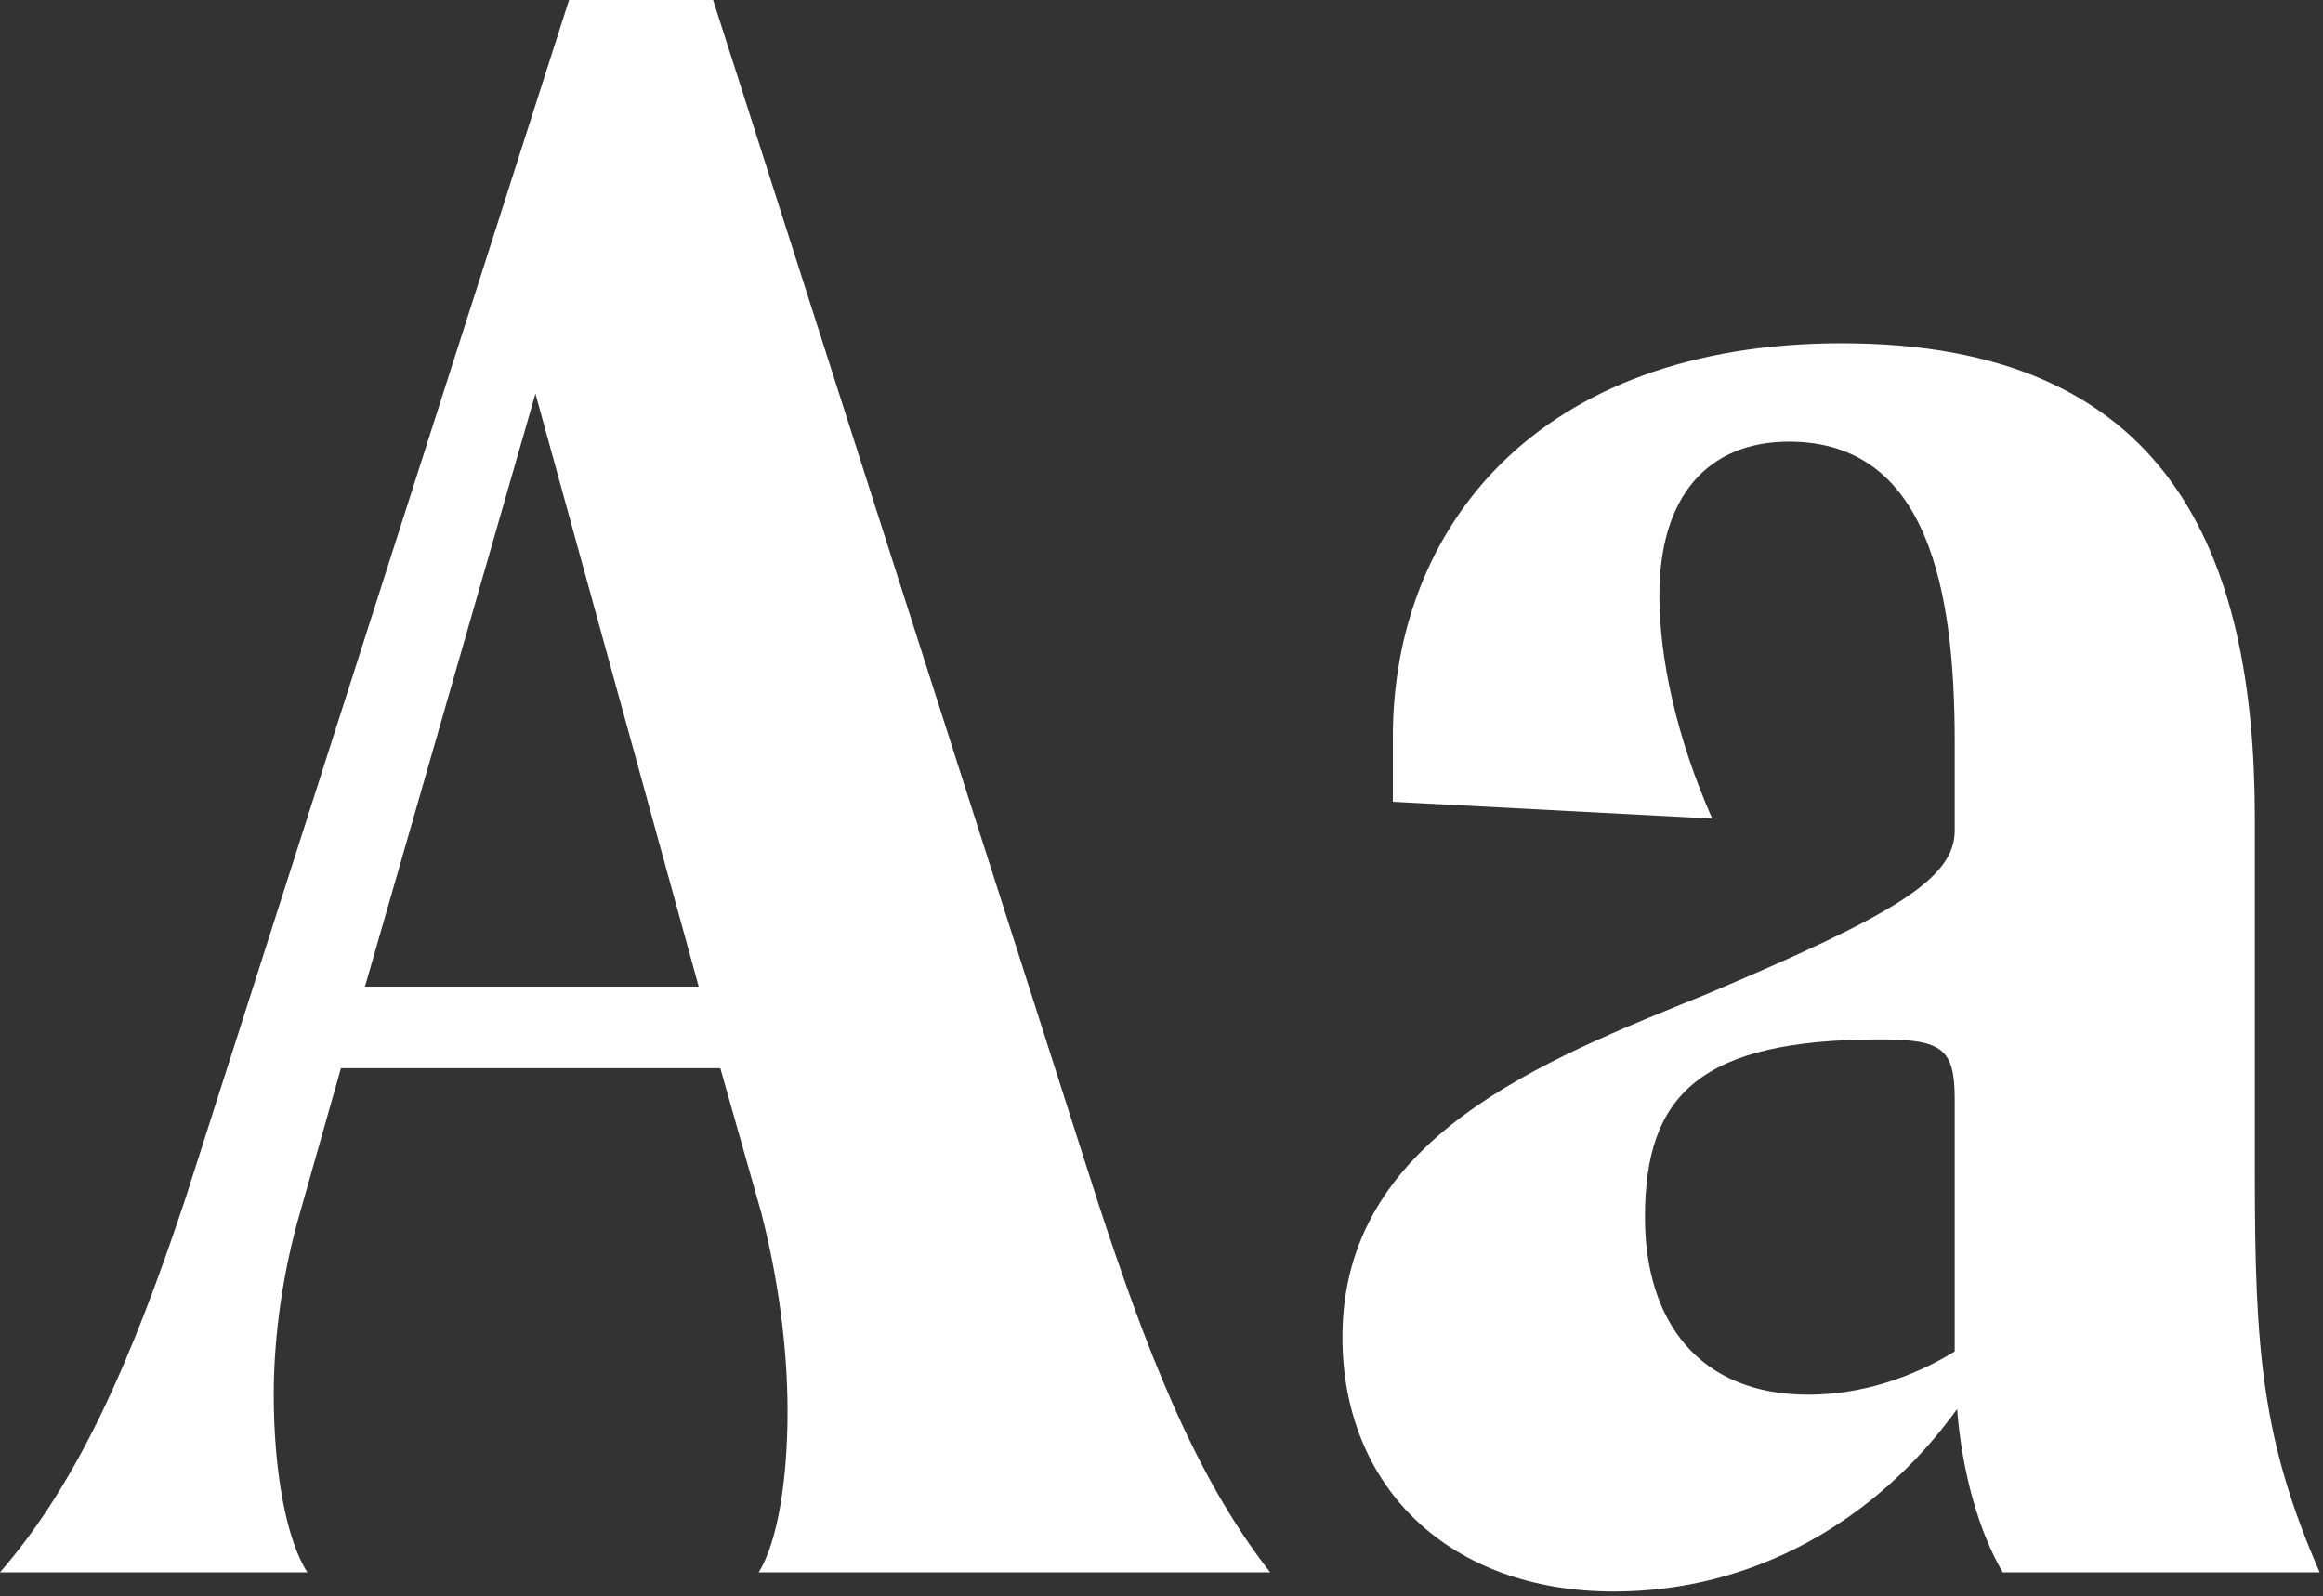 <svg width="387" height="266" viewBox="0 0 387 266" fill="none" xmlns="http://www.w3.org/2000/svg">
<rect x="0" y="0" width="387" height="266" fill="#333333" stroke="none"/>
<path d="M211.6 262C198.8 245.6 190.8 224.4 182.8 200L118.8 0H94.8L30.8 200C22 226.4 13.2 246.8 0 262H51.2C47.6 256.4 45.6 244.8 45.6 232.4C45.6 222.4 47.2 211.6 50 202L56.8 178H120L126.8 202C129.6 212.8 131.2 224.4 131.2 235.2C131.2 246.4 129.6 256.8 126.4 262H211.6ZM60.8 164.4L89.2 65.6L116.4 164.4H60.8Z" fill="white"/>
<path d="M386.444 262C376.844 240 375.644 225.2 375.644 195.6V136.4C375.644 92 361.244 57.2 306.844 57.2C256.044 57.2 232.044 88 232.044 122.8V133.6L285.244 136.4C279.244 122.8 276.444 109.6 276.444 99.2C276.444 82.8 284.444 73.6 298.044 73.6C321.244 73.6 325.644 98.4 325.644 123.6V138.4C325.644 146.4 315.644 152.4 284.444 165.6C256.844 176.8 223.644 189.6 223.644 222.8C223.644 248 241.644 265.2 268.844 265.2C292.044 265.2 312.444 253.6 326.044 234.8C326.844 245.2 329.644 255.2 333.644 262H386.444ZM301.244 232.4C283.244 232.4 274.044 220.4 274.044 202.8C274.044 182.4 283.244 173.2 313.244 173.2C323.644 173.2 325.644 174.8 325.644 183.2V225.2C318.444 229.6 310.044 232.4 301.244 232.4Z" fill="white"/>
</svg>
